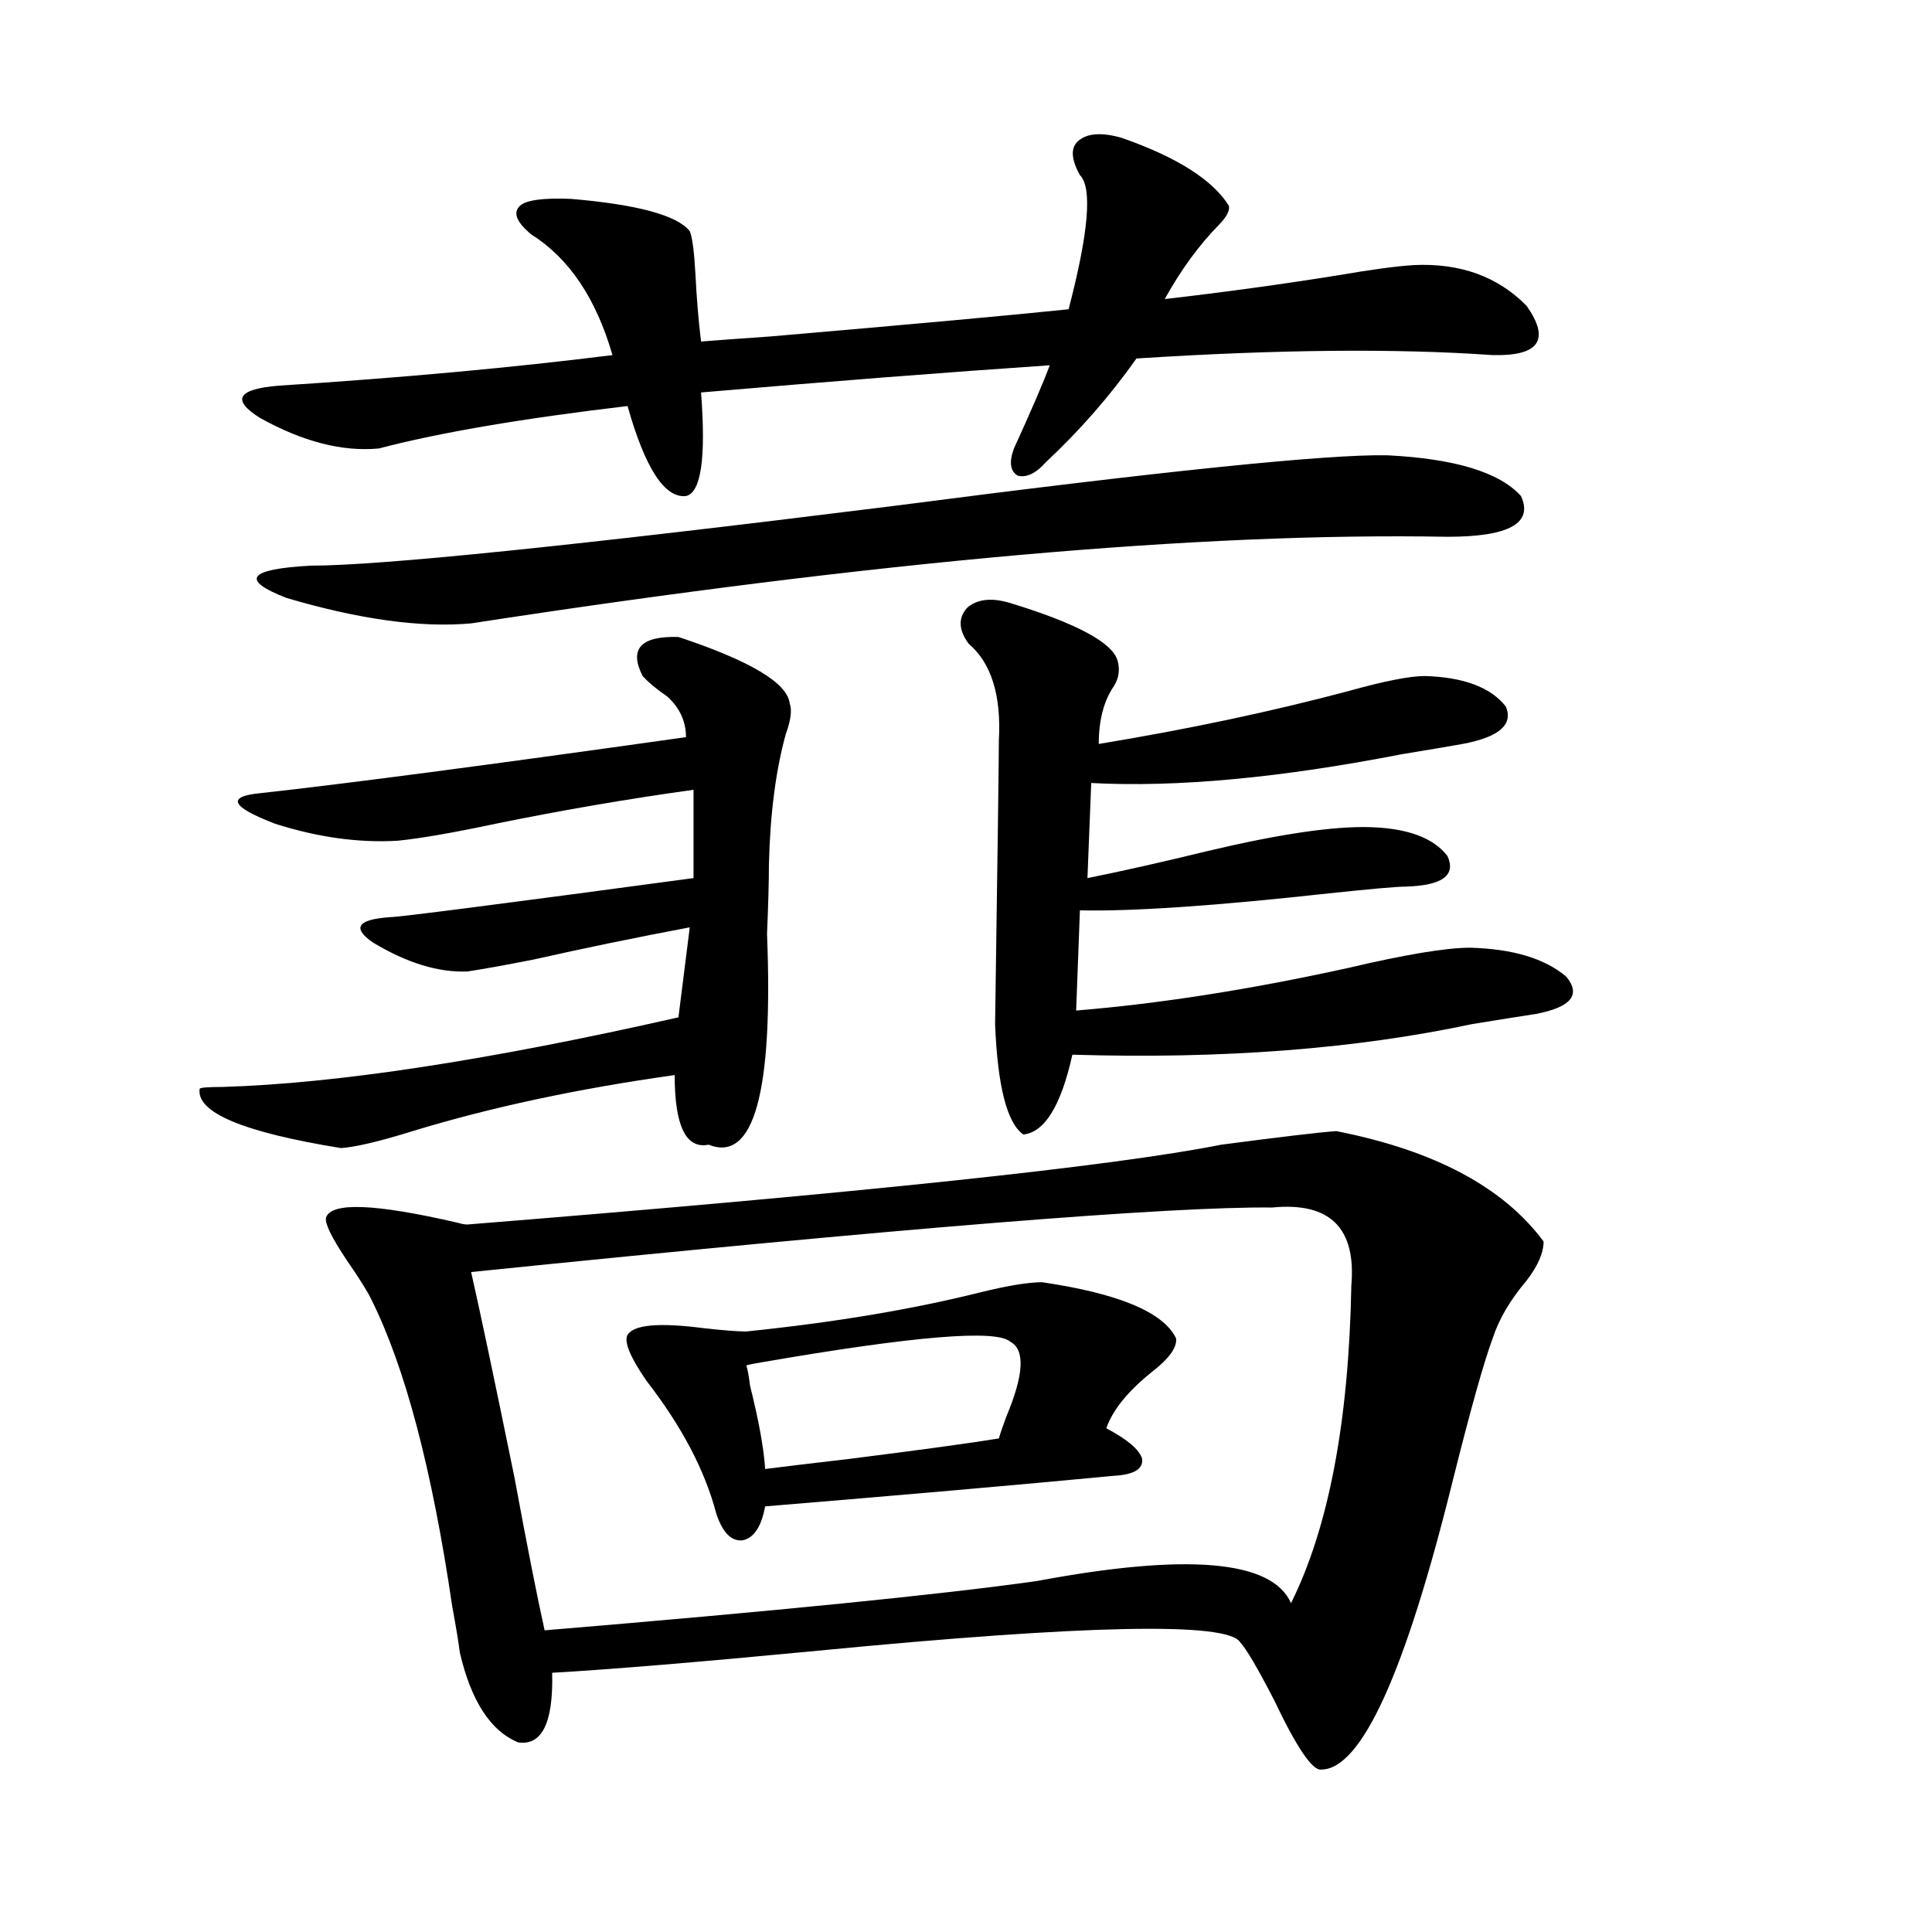 <?xml version="1.0" encoding="utf-8"?>
<!-- Generator: Adobe Illustrator 16.0.0, SVG Export Plug-In . SVG Version: 6.00 Build 0)  -->
<!DOCTYPE svg PUBLIC "-//W3C//DTD SVG 1.1//EN" "http://www.w3.org/Graphics/SVG/1.1/DTD/svg11.dtd">
<svg version="1.1" id="图层_1" xmlns="http://www.w3.org/2000/svg" xmlns:xlink="http://www.w3.org/1999/xlink" x="0px" y="0px"
	 width="1000px" height="1000px" viewBox="0 0 1000 1000" enable-background="new 0 0 1000 1000" xml:space="preserve">
<path d="M351.162,329.695c37.072,12.305,56.249,23.73,57.56,34.277c1.296,3.516,0.641,8.789-1.951,15.82
	c-5.213,18.759-8.14,41.309-8.78,67.676c0,8.789-0.335,20.806-0.976,36.035c3.247,82.04-6.829,118.364-30.243,108.984
	c-11.707,2.349-17.561-9.668-17.561-36.035c-50.09,7.031-95.287,16.699-135.606,29.004c-16.92,5.273-29.268,8.212-37.072,8.789
	c-50.73-8.198-75.12-18.457-73.169-30.762c0.641-0.577,4.543-0.879,11.707-0.879c59.176-1.758,137.878-13.761,236.092-36.035
	l5.854-46.582c-27.972,5.273-54.968,10.849-80.974,16.699c-14.969,2.938-26.341,4.985-34.146,6.152
	c-14.969,0.591-31.219-4.395-48.779-14.941c-11.066-7.608-8.14-12.003,8.78-13.184c4.543,0,56.904-6.729,157.069-20.215v-45.703
	c-33.825,4.696-67.971,10.547-102.437,17.578c-22.118,4.696-39.023,7.622-50.73,8.789c-20.167,1.181-41.31-1.758-63.413-8.789
	c-22.773-8.789-25.365-14.063-7.805-15.82c42.926-4.683,116.415-14.351,220.482-29.004c0-8.198-3.262-15.229-9.756-21.094
	c-5.213-3.516-9.436-7.031-12.683-10.547C325.462,335.848,331.65,329.118,351.162,329.695z M580.425,71.297
	c28.612,9.97,47.148,21.685,55.608,35.156c0.641,2.349-0.976,5.575-4.878,9.668c-10.411,10.547-19.847,23.442-28.292,38.672
	c30.563-3.516,60.486-7.608,89.754-12.305c16.905-2.925,29.908-4.683,39.023-5.273c24.055-1.167,43.566,5.864,58.535,21.094
	c12.348,17.578,6.494,26.079-17.561,25.488c-50.09-3.516-111.552-2.925-184.386,1.758c-13.658,19.336-29.268,37.216-46.828,53.613
	c-5.213,5.864-10.091,8.212-14.634,7.031c-3.902-2.335-4.558-7.031-1.951-14.063c9.101-19.913,15.274-34.277,18.536-43.066
	c-52.041,3.516-112.192,8.212-180.483,14.063c2.592,33.989,0,51.855-7.805,53.613c-11.066,1.181-21.143-14.351-30.243-46.582
	c-54.633,6.454-97.559,13.774-128.777,21.973c-18.871,1.758-39.358-3.516-61.462-15.82c-14.969-9.366-11.707-14.941,9.756-16.699
	c63.733-4.093,121.293-9.366,172.679-15.82c-8.46-29.292-22.438-50.098-41.95-62.402c-7.805-6.44-9.756-11.426-5.854-14.941
	c3.247-2.925,12.027-4.093,26.341-3.516c34.466,2.938,54.953,8.501,61.462,16.699c1.296,2.938,2.271,10.259,2.927,21.973
	c0.641,12.896,1.616,24.609,2.927,35.156c7.149-0.577,19.177-1.456,36.097-2.637c74.785-6.44,126.171-11.124,154.143-14.063
	c10.396-39.839,12.348-62.979,5.854-69.434c-4.558-8.198-4.878-14.063-0.976-17.578C562.529,68.962,570.014,68.372,580.425,71.297z
	 M717.982,235.652c35.121,1.758,58.2,8.789,69.267,21.094c6.494,14.063-6.188,21.094-38.048,21.094
	c-127.481-2.335-295.938,12.606-505.354,44.824c-26.021,2.349-57.895-2.046-95.607-13.184
	c-24.069-9.366-19.847-14.941,12.683-16.699c35.762,0,135.927-10.245,300.48-30.762
	C601.232,243.864,686.764,235.075,717.982,235.652z M691.642,585.457c50.73,9.97,86.492,29.004,107.314,57.129
	c0,5.864-2.927,12.606-8.78,20.215c-8.46,9.97-14.313,19.927-17.561,29.883c-4.558,12.305-11.387,36.626-20.487,72.949
	c-24.725,100.195-47.483,150.293-68.291,150.293c-4.558,0.577-12.683-11.426-24.39-36.035c-8.46-16.411-14.313-26.367-17.561-29.883
	c-6.509-10.547-79.357-9.091-218.531,4.395c-61.142,5.851-106.994,9.668-137.558,11.426c0.641,25.776-5.213,37.793-17.561,36.035
	c-14.313-5.864-24.39-21.396-30.243-46.582c-0.655-5.273-1.951-13.184-3.902-23.73c-10.411-70.89-24.39-123.926-41.95-159.082
	c-1.951-4.093-6.188-10.835-12.683-20.215c-7.805-11.714-11.387-19.034-10.731-21.973c2.592-8.198,25.365-7.319,68.291,2.637
	c1.951,0.591,3.567,0.879,4.878,0.879c204.218-16.397,334.291-30.171,390.234-41.309
	C663.35,588.396,683.182,586.048,691.642,585.457z M658.472,625.008c-52.682-0.577-190.895,10.547-414.624,33.398
	c4.543,19.927,12.027,55.371,22.438,106.348c6.494,35.156,11.707,61.523,15.609,79.102c119.662-9.97,204.538-18.457,254.628-25.488
	c78.047-14.64,121.948-10.835,131.704,11.426c19.512-39.249,29.908-94.043,31.219-164.355
	C702.038,635.555,688.38,622.083,658.472,625.008z M539.45,663.68c39.664,5.864,62.758,15.532,69.267,29.004
	c0.641,4.696-3.582,10.547-12.683,17.578c-12.362,9.97-20.167,19.638-23.414,29.004c11.052,5.864,17.226,11.138,18.536,15.82
	c0.641,5.273-4.237,8.212-14.634,8.789c-49.435,4.696-109.601,9.97-180.483,15.82c-1.951,10.547-5.854,16.411-11.707,17.578
	c-5.854,0.591-10.411-4.093-13.658-14.063c-5.854-22.261-17.896-45.112-36.097-68.555c-8.46-12.305-11.707-20.215-9.756-23.73
	c3.247-5.273,16.25-6.44,39.023-3.516c10.396,1.181,17.881,1.758,22.438,1.758c45.518-4.683,85.852-11.426,120.973-20.215
	C521.555,665.438,532.286,663.68,539.45,663.68z M386.283,706.746c0.641,1.758,1.296,5.273,1.951,10.547
	c4.543,18.169,7.149,32.52,7.805,43.066c9.101-1.167,23.734-2.925,43.901-5.273c37.072-4.683,62.758-8.198,77.071-10.547
	c0.641-2.335,1.951-6.152,3.902-11.426c9.101-21.671,9.756-34.565,1.951-38.672c-7.164-6.44-49.755-2.925-127.802,10.547
	C391.161,705.579,388.234,706.169,386.283,706.746z M522.865,312.117c34.466,10.547,53.002,20.517,55.608,29.883
	c1.296,4.696,0.641,9.091-1.951,13.184c-5.213,7.622-7.805,17.578-7.805,29.883c46.173-7.608,89.099-16.699,128.777-27.246
	c18.856-5.273,32.194-7.91,39.999-7.91c20.152,0.591,34.146,5.864,41.95,15.82c3.902,9.38-3.582,15.82-22.438,19.336
	c-6.509,1.181-16.92,2.938-31.219,5.273c-63.093,12.305-116.75,17.29-160.972,14.941l-1.951,49.219
	c17.561-3.516,38.368-8.198,62.438-14.063c37.072-8.789,65.029-12.882,83.9-12.305c19.512,0.591,32.835,5.575,39.999,14.941
	c4.543,9.97-2.606,15.243-21.463,15.82c-4.558,0-17.896,1.181-39.999,3.516c-58.535,6.454-101.461,9.38-128.777,8.789l-1.951,51.855
	c42.926-3.516,89.754-10.835,140.484-21.973c29.908-7.031,51.051-10.547,63.413-10.547c22.104,0.591,38.688,5.575,49.755,14.941
	c7.805,9.38,2.592,15.82-15.609,19.336c-7.805,1.181-18.871,2.938-33.17,5.273c-60.486,12.896-129.433,18.169-206.824,15.82
	c-5.854,26.367-14.313,40.142-25.365,41.309c-8.46-5.851-13.338-24.897-14.634-57.129c1.296-88.468,1.951-137.397,1.951-146.777
	c1.296-23.429-3.902-40.128-15.609-50.098c-5.213-7.031-5.533-13.184-0.976-18.457C505.625,310.071,513.109,309.192,522.865,312.117
	z"/>
</svg>
